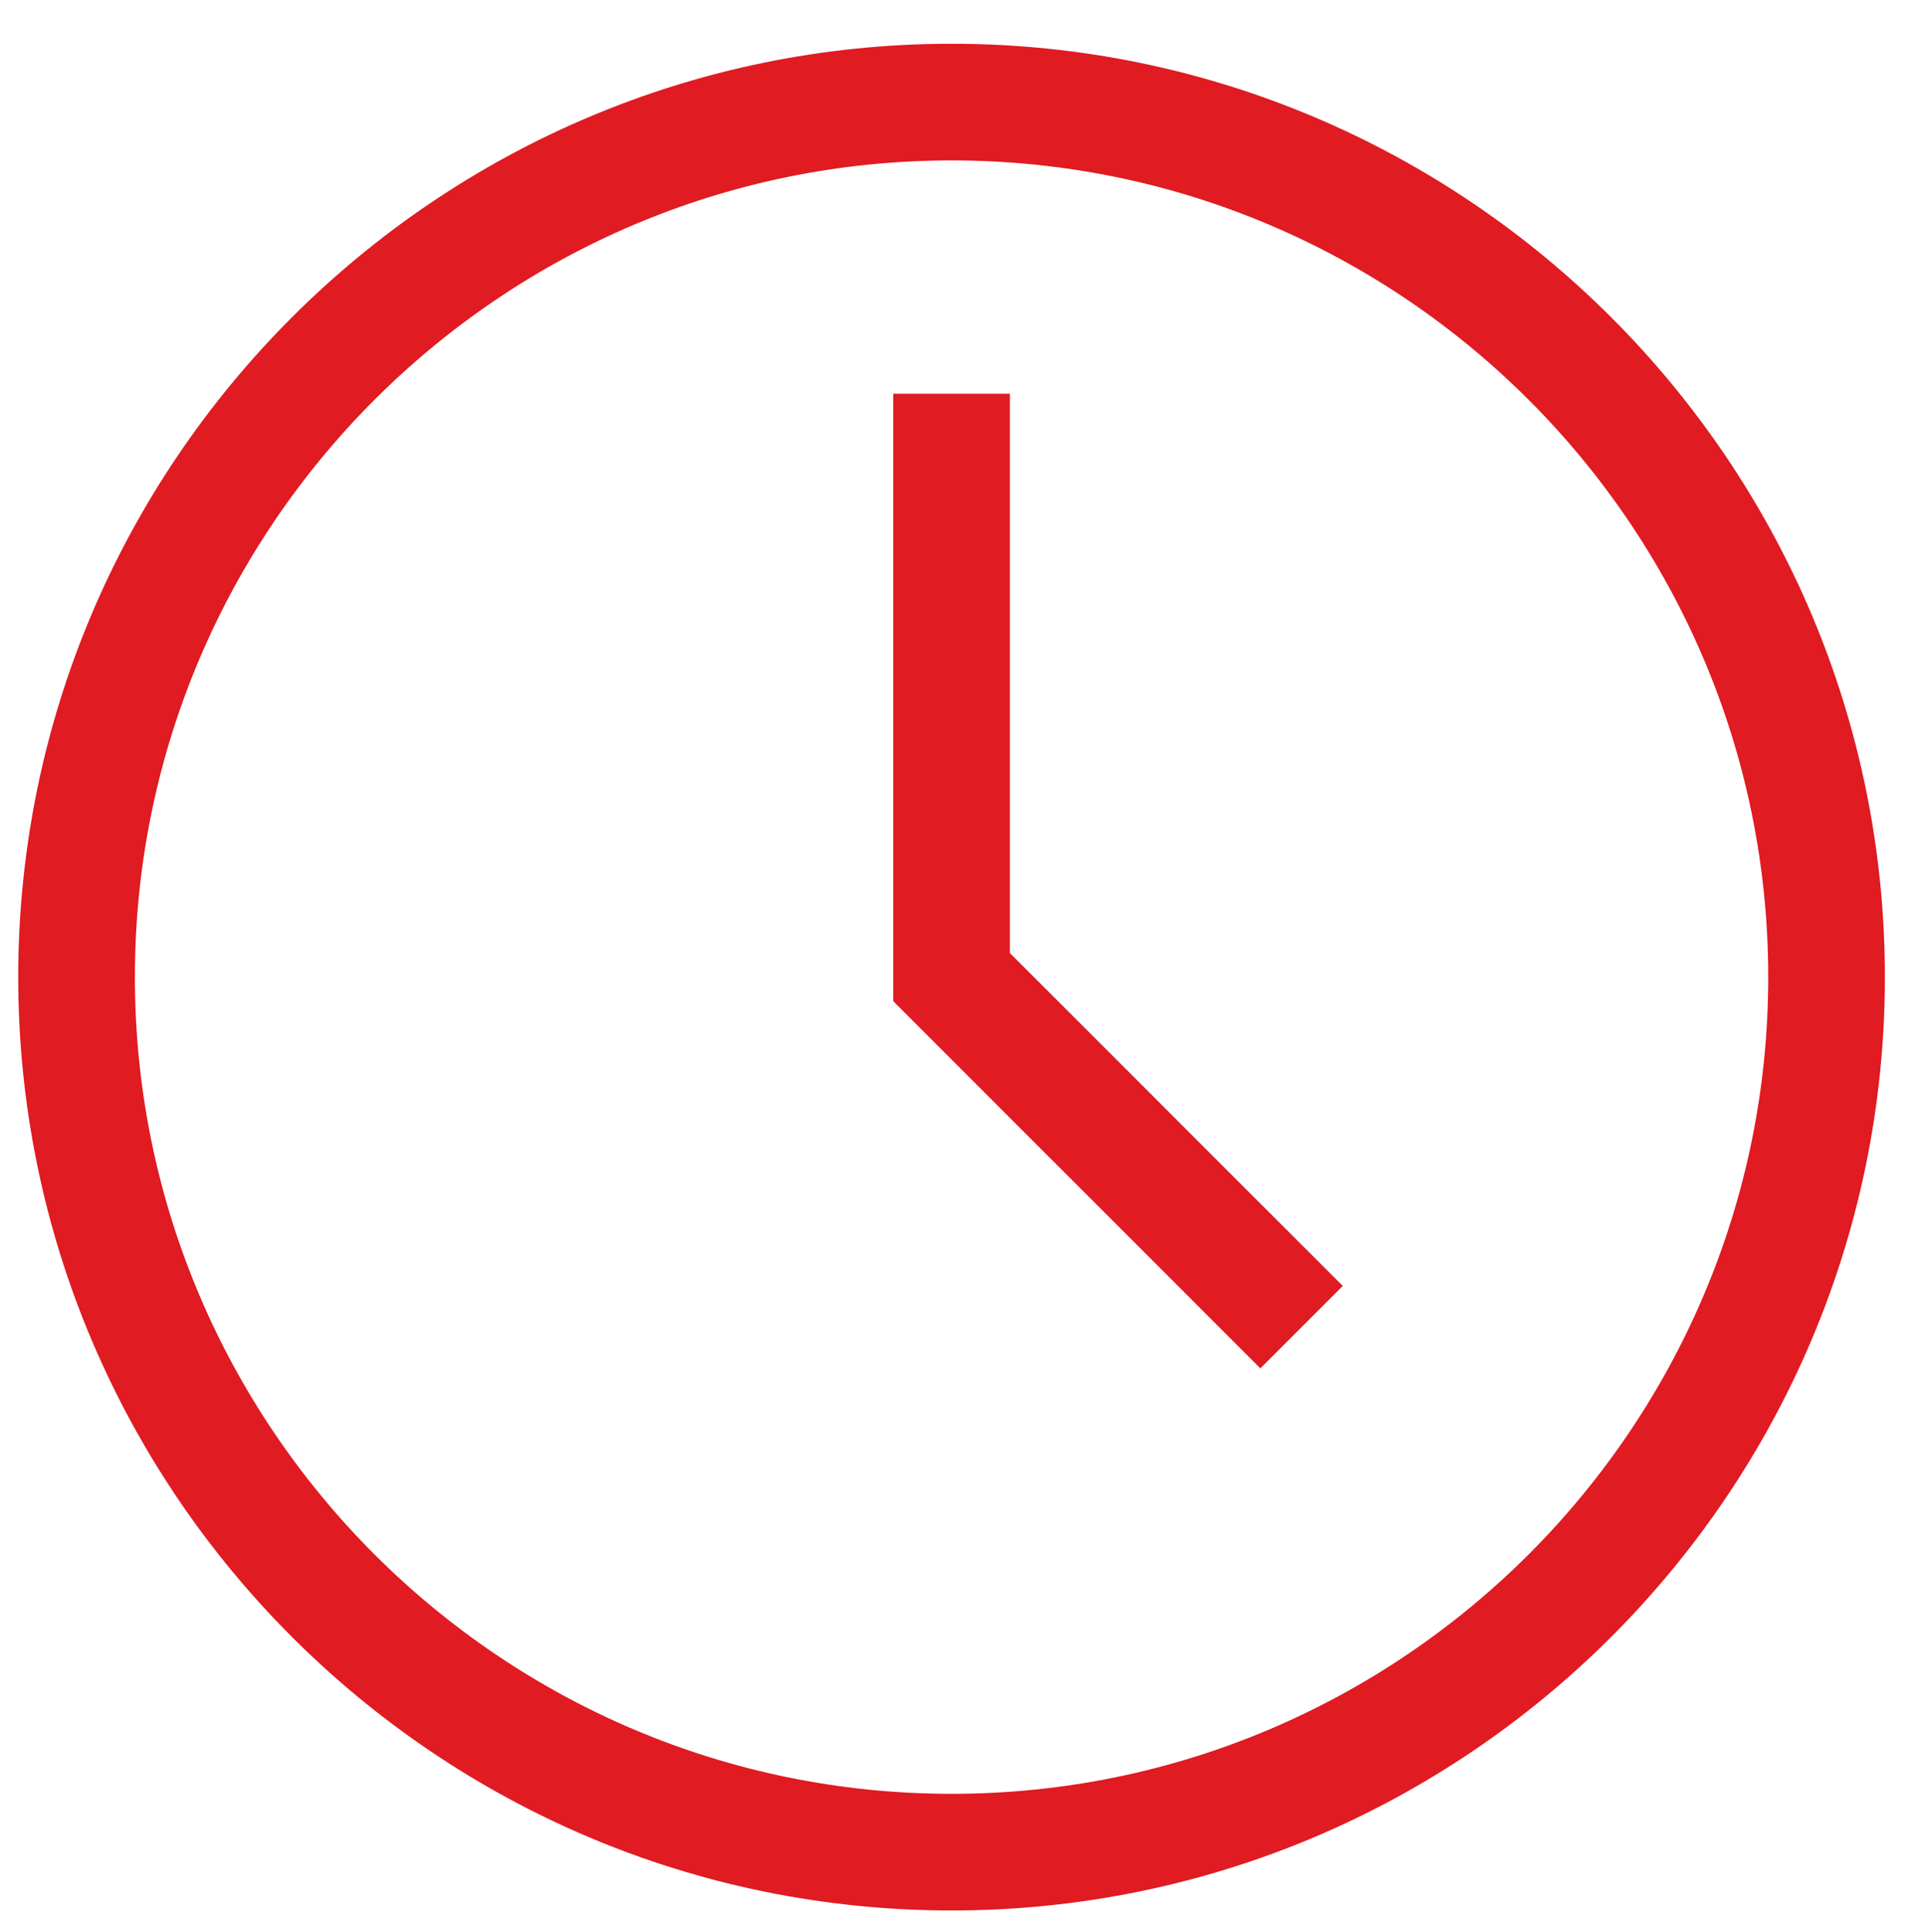 <?xml version="1.0" encoding="utf-8"?>
<!-- Generator: Adobe Illustrator 24.1.1, SVG Export Plug-In . SVG Version: 6.00 Build 0)  -->
<svg version="1.1" id="Capa_1" xmlns="http://www.w3.org/2000/svg" xmlns:xlink="http://www.w3.org/1999/xlink" x="0px" y="0px"
	 viewBox="0 0 528 530" style="enable-background:new 0 0 528 530;" xml:space="preserve">
<style type="text/css">
	.st0{fill:#E01B22;}
</style>
<path class="st0" d="M261,12C119.8,12,5,126.8,5,268s114.8,256,256,256s256-114.8,256-256S402.2,12,261,12z M261,492
	C137.5,492,37,391.5,37,268S137.5,44,261,44s224,100.5,224,224S384.5,492,261,492L261,492z"/>
<path class="st0" d="M277,108h-32v166.6l100.7,100.7l22.6-22.6L277,261.4V108z"/>
</svg>
